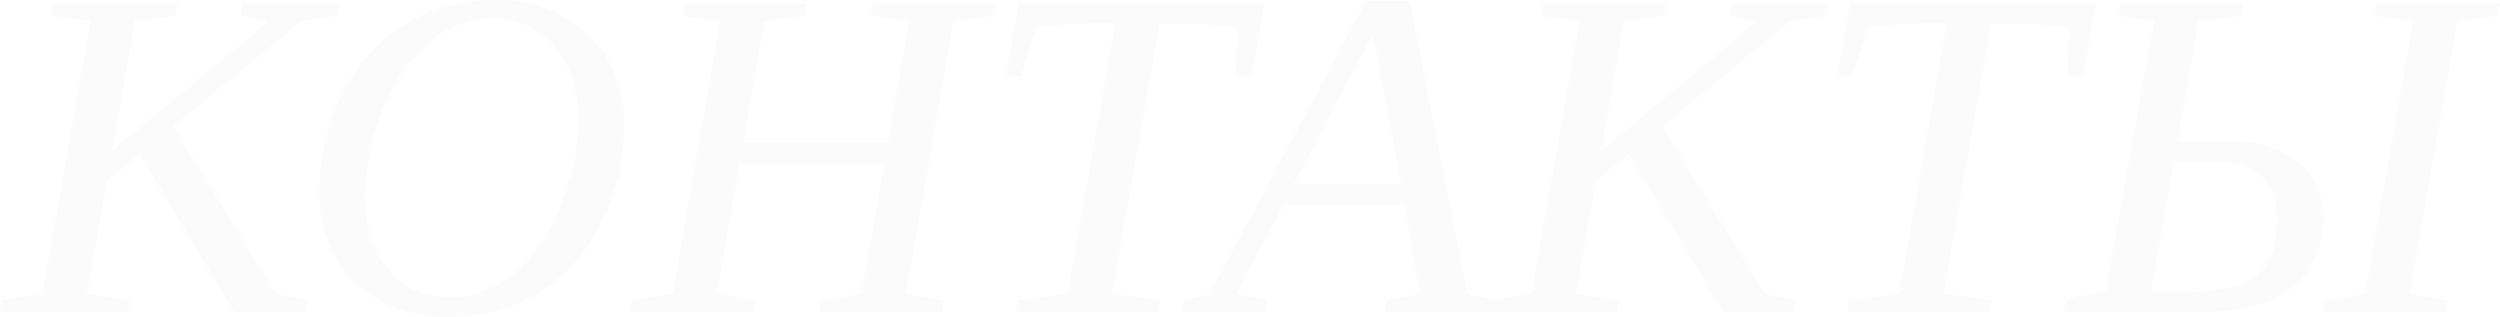 <?xml version="1.0" encoding="UTF-8"?> <svg xmlns="http://www.w3.org/2000/svg" width="702" height="89" viewBox="0 0 702 89" fill="none"> <g opacity="0.03"> <path d="M95.276 0.97L94.631 4.398L84.575 6.08L48.734 35.509L77.549 82.532L86.187 84.278L85.542 87.706H65.752L39.258 43.336L30.04 50.903L24.367 82.532L36.486 84.278L35.841 87.706H0L0.645 84.278L11.926 82.532L25.398 6.08L14.569 4.398L15.213 0.97H49.83L49.185 4.398L37.84 6.08L31.522 42.172L75.228 6.08L67.557 4.398L68.202 0.97H95.276Z" fill="#887263"></path> <path d="M162.382 33.892C162.382 25.268 160.169 18.326 155.742 13.065C151.359 7.805 145.557 5.174 138.337 5.174C131.934 5.174 126.046 7.374 120.674 11.772C115.345 16.127 110.983 22.379 107.588 30.529C104.236 38.679 102.56 46.893 102.56 55.172C102.56 63.71 104.709 70.566 109.007 75.741C113.347 80.915 119.084 83.502 126.218 83.502C132.621 83.502 138.531 81.346 143.945 77.034C149.403 72.679 153.83 66.427 157.225 58.277C160.663 50.127 162.382 41.999 162.382 33.892ZM125.767 89C118.848 89 112.617 87.555 107.073 84.666C101.572 81.734 97.296 77.616 94.245 72.312C91.193 67.009 89.668 61.058 89.668 54.461C89.668 44.069 91.817 34.669 96.114 26.26C100.412 17.809 106.278 11.319 113.712 6.791C121.147 2.264 129.635 0 139.175 0C146.094 0 152.304 1.466 157.805 4.398C163.349 7.287 167.646 11.384 170.698 16.688C173.749 21.948 175.274 27.899 175.274 34.539C175.274 44.759 173.104 54.159 168.764 62.74C164.466 71.321 158.6 77.853 151.165 82.338C143.774 86.779 135.307 89 125.767 89Z" fill="#887263"></path> <path d="M177.015 87.706L177.531 84.278L188.876 82.532L202.22 6.08L191.519 4.398L192.035 0.97H226.651L226.136 4.398L214.597 6.08L208.666 40.166H249.342L255.273 6.08L244.572 4.398L245.088 0.97H279.704L279.188 4.398L267.714 6.08L254.37 82.532L265.071 84.278L264.491 87.706H229.939L230.455 84.278L241.929 82.532L248.311 45.988H207.635L201.253 82.532L211.954 84.278L211.438 87.706H177.015Z" fill="#887263"></path> <path d="M285.183 87.706L285.828 84.278L299.817 82.532L313.16 6.533H309.873C301.321 6.533 295.003 6.964 290.921 7.826L286.795 21.345H282.476L286.086 0.97H355.061L351.451 21.345H347.068L347.712 7.826C343.845 7.05 337.527 6.662 328.76 6.662H325.602L312.258 82.532L325.731 84.278L325.086 87.706H285.183Z" fill="#887263"></path> <path d="M355.964 84.278L355.319 87.706H331.726L332.37 84.278L339.59 82.532L383.554 0.259H395.866L411.982 82.532L420.04 84.278L419.331 87.706H388.711L389.42 84.278L398.638 82.532L394.512 57.501H360.476L347.261 82.532L355.964 84.278ZM385.552 9.573L363.377 51.679H393.481L385.552 9.573Z" fill="#887263"></path> <path d="M513.382 0.97L512.737 4.398L502.681 6.08L466.84 35.509L495.655 82.532L504.293 84.278L503.648 87.706H483.858L457.364 43.336L448.145 50.903L442.473 82.532L454.592 84.278L453.947 87.706H418.106L418.75 84.278L430.031 82.532L443.504 6.08L432.674 4.398L433.319 0.97H467.936L467.291 4.398L455.945 6.08L449.628 42.172L493.334 6.08L485.663 4.398L486.307 0.97H513.382Z" fill="#887263"></path> <path d="M518.668 87.706L519.312 84.278L533.301 82.532L546.645 6.533H543.357C534.805 6.533 528.488 6.964 524.405 7.826L520.279 21.345H515.96L519.57 0.97H588.545L584.936 21.345H580.552L581.197 7.826C577.329 7.05 571.012 6.662 562.245 6.662H559.086L545.742 82.532L559.215 84.278L558.57 87.706H518.668Z" fill="#887263"></path> <path d="M604.855 6.145L594.863 4.398L595.507 0.97H629.995L629.35 4.398L617.296 6.145L611.43 39.52H625.031C633.626 39.52 640.309 41.438 645.079 45.276C649.893 49.071 652.299 54.396 652.299 61.252C652.299 70.135 649.291 76.775 643.274 81.174C637.301 85.529 628.169 87.706 615.878 87.706H579.456L580.101 84.278L591.382 81.303L604.855 6.145ZM610.398 45.341L603.952 81.885H614.137C623.42 81.885 629.952 80.311 633.734 77.163C637.559 74.016 639.471 68.669 639.471 61.123C639.471 50.602 633.304 45.341 620.97 45.341H610.398ZM676.537 82.532L687.367 84.278L686.722 87.706H652.17L652.815 84.278L664.16 82.532L677.633 6.08L666.803 4.398L667.448 0.97H702L701.355 4.398L690.01 6.08L676.537 82.532Z" fill="#887263"></path> </g> </svg> 